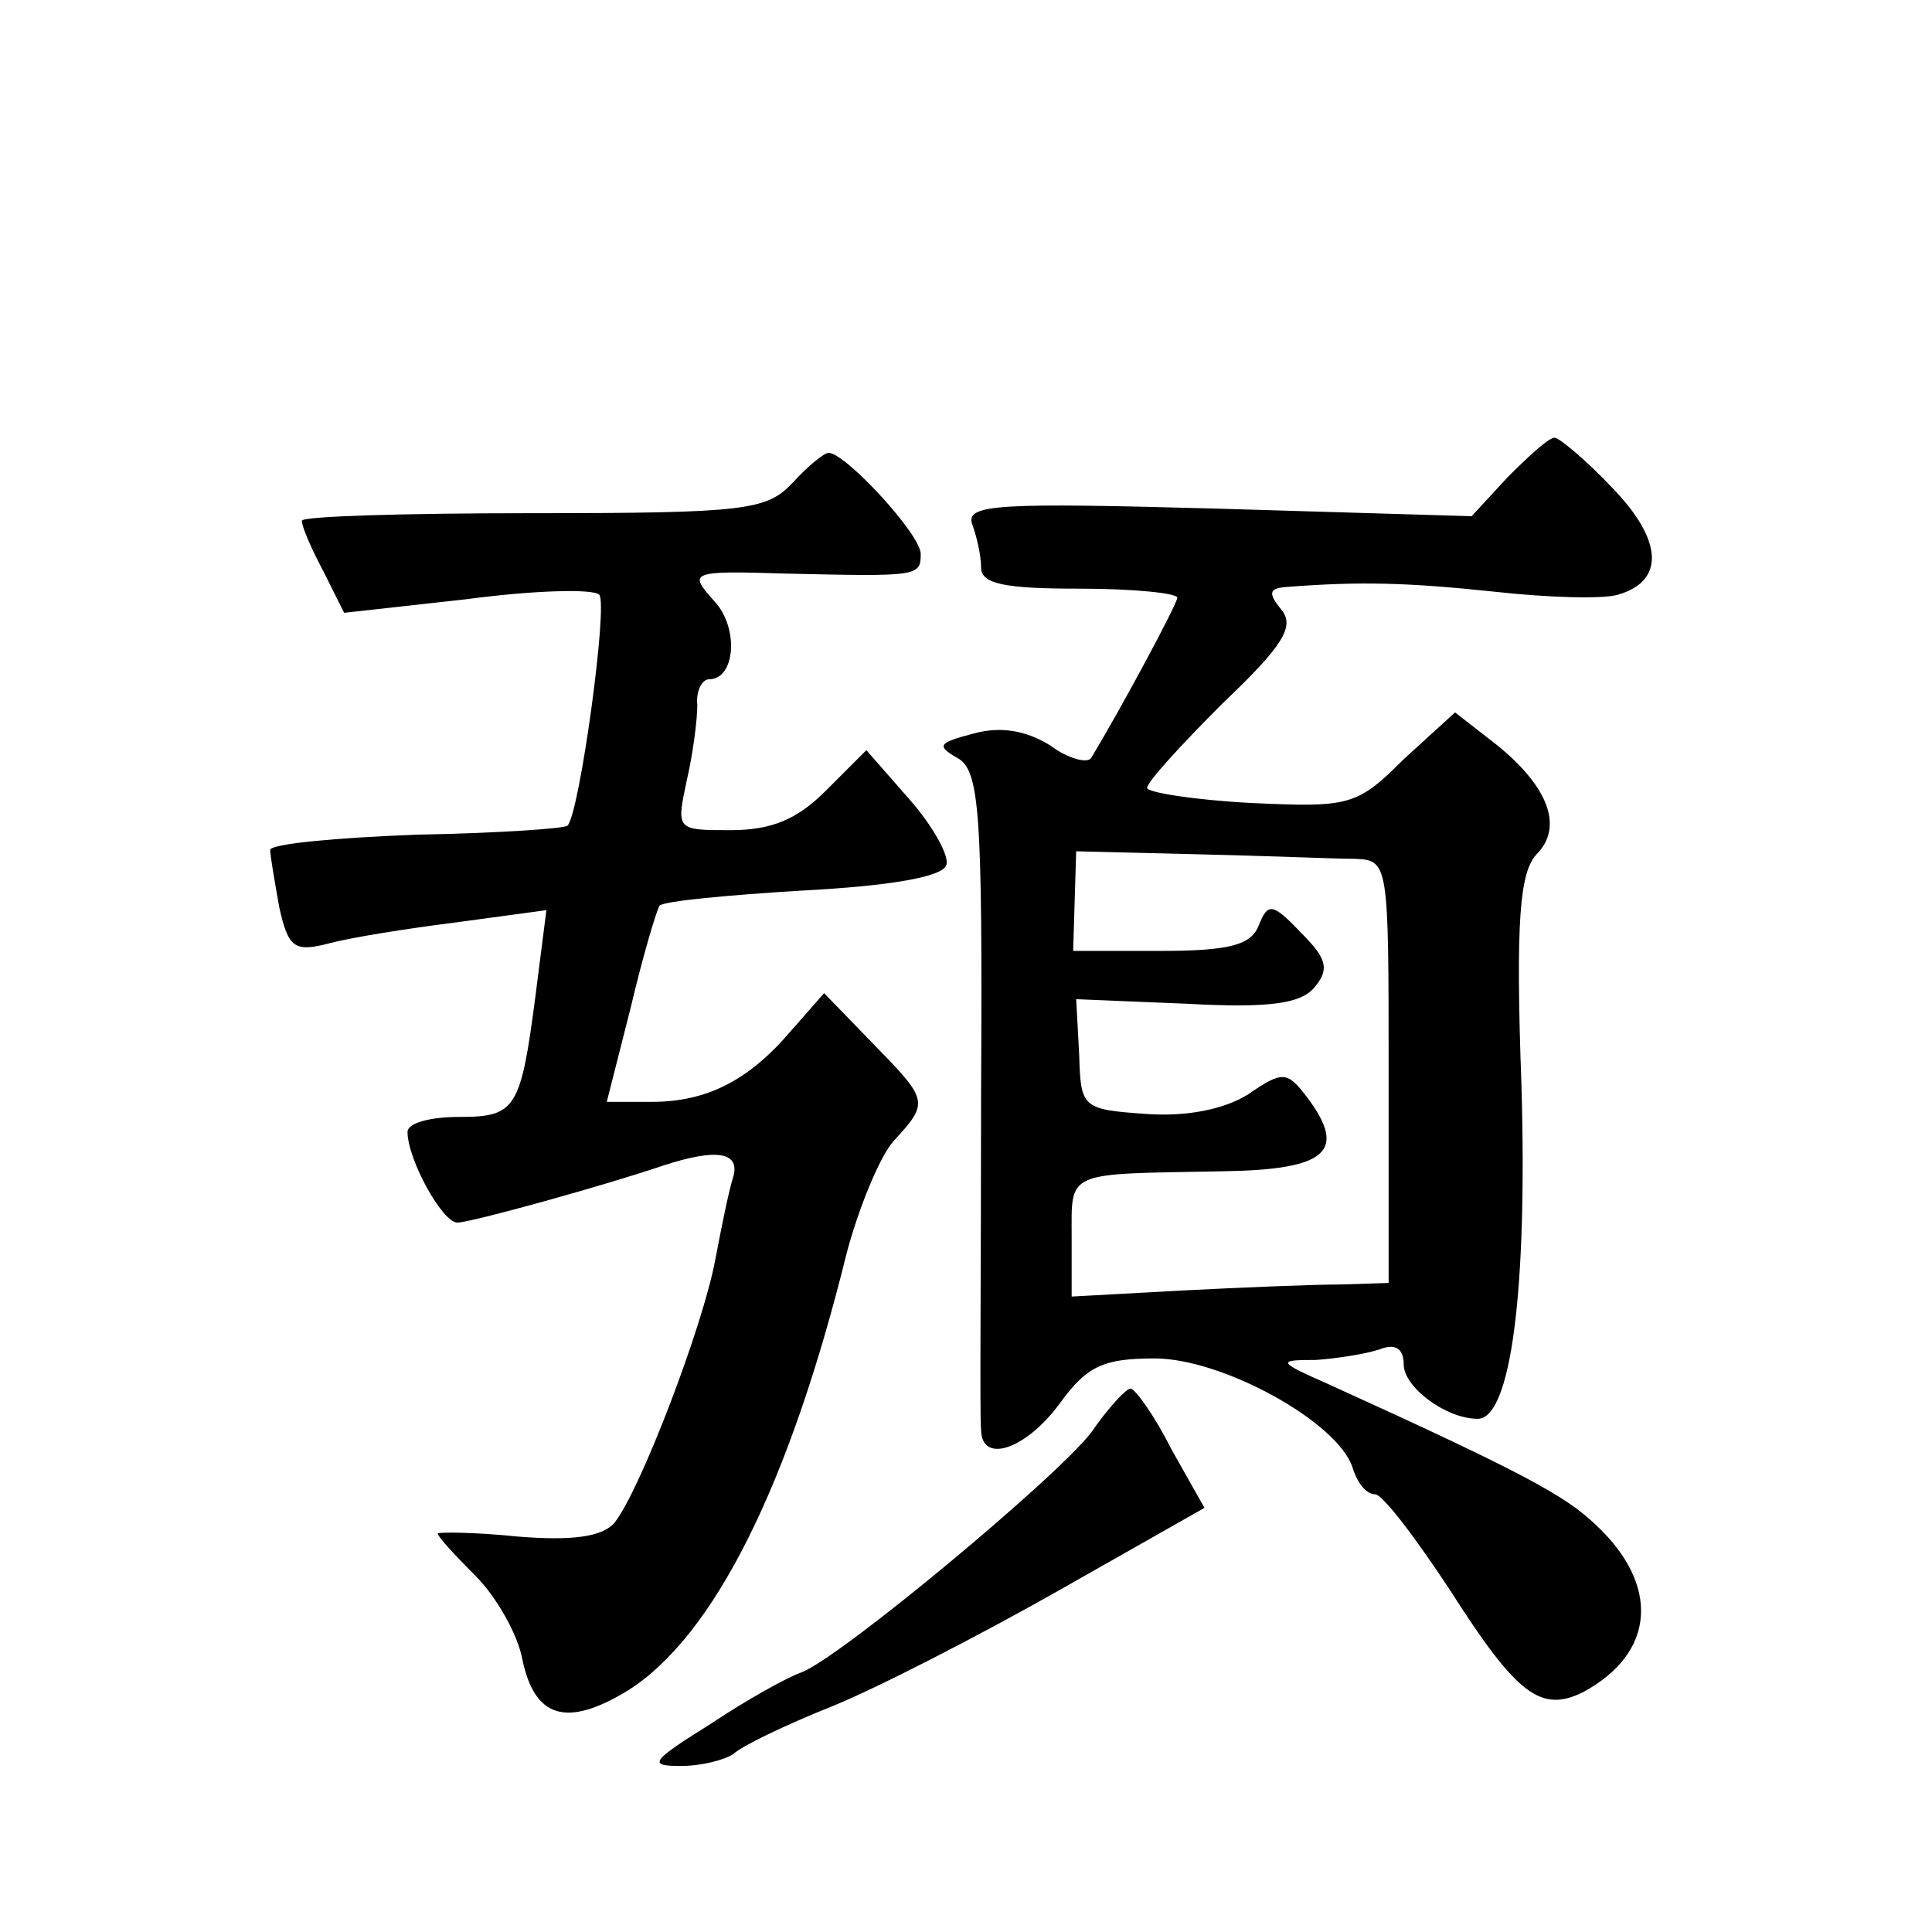<?xml version="1.0" standalone="no"?>
<!DOCTYPE svg PUBLIC "-//W3C//DTD SVG 20010904//EN"
 "http://www.w3.org/TR/2001/REC-SVG-20010904/DTD/svg10.dtd">
<svg version="1.0" xmlns="http://www.w3.org/2000/svg"
 width="128pt" height="128pt" viewBox="0 0 128 128"
 preserveAspectRatio="xMidYMid meet">
<g transform="translate(0,128) scale(0.1,-0.1)"
fill="#0" stroke="none">
<path d="M999 964 l-24 -26 -168 5 c-145 4 -167 3 -163 -10 3 -8 6 -21 6 -29 0
-11 16 -14 65 -14 36 0 65 -3 65 -6 0 -4 -37 -73 -57 -106 -2 -4 -15 -1 -27 8 -16
10 -33 13 -51 8 -23 -6 -25 -8 -11 -16 15 -8 17 -34 16 -221 0 -117 -1 -218 0 -224
0 -23 29 -14 52 17 18 25 29 30 63 30 45 0 121 -42 131 -72 3 -10 9 -18 15 -18
5 0 27 -29 50 -64 44 -69 60 -81 88 -67 48 26 51 71 8 111 -20 19 -47 34 -177 93
-34 15 -34 16 -8 16 14 1 33 4 42 7 10 4 16 1 16 -10 0 -15 28 -36 49 -36 22 0
33 85 29 221 -4 110 -1 141 10 153 18 18 8 45 -27 73 l-27 21 -34 -31 c-31 -31
-36 -32 -101 -29 -38 2 -69 7 -69 10 0 4 23 29 50 56 40 38 48 51 39 62 -9 11 -8
14 2 15 50 4 82 3 139 -3 36 -4 72 -5 82 -2 31 9 30 36 -4 71 -17 18 -35 33 -38
33 -4 0 -17 -12 -31 -26z m-101 -253 c22 -1 22 -3 22 -141 l0 -140 -32 -1 c-18
0 -66 -2 -105 -4 l-73 -4 0 39 c0 45 -5 42 100 44 69 1 83 13 56 49 -13 17 -16
18 -39 2 -16 -10 -41 -15 -68 -13 -42 3 -43 4 -44 39 l-2 37 73 -3 c55 -3 76 0
85 11 10 12 8 19 -9 36 -19 20 -22 20 -28 5 -5 -13 -19 -17 -65 -17 l-58 0 1 33
1 33 81 -2 c45 -1 91 -3 104 -3z M525 960 c-17 -18 -31 -20 -172 -20 -84 0 -153
-2 -153 -5 0 -4 6 -18 14 -33 l14 -28 81 9 c45 6 84 7 88 3 6 -6 -13 -145 -21 -153
-2 -2 -47 -5 -100 -6 -53 -2 -96 -6 -97 -10 0 -4 3 -21 6 -38 6 -27 10 -30 33 -24
15 4 53 10 85 14 l59 8 -7 -55 c-10 -77 -13 -82 -51 -82 -19 0 -34 -4 -34 -10 0
-18 23 -60 33 -60 9 0 99 25 137 38 34 11 50 9 46 -7 -3 -9 -8 -34 -12 -55 -8 -44
-50 -154 -67 -175 -8 -9 -27 -12 -64 -9 -29 3 -53 3 -53 2 0 -2 11 -14 25 -28 14
-14 28 -39 31 -55 8 -39 29 -46 70 -21 57 36 107 136 145 290 8 30 22 64 31 74
24 26 23 27 -14 65 l-32 33 -22 -25 c-28 -33 -56 -47 -92 -47 l-30 0 16 63 c8 34
17 64 19 67 3 3 45 7 95 10 57 3 93 9 95 17 2 6 -9 26 -25 44 l-28 32 -27 -27 c-19
-19 -36 -26 -63 -26 -36 0 -36 0 -29 33 4 17 7 40 7 50 -1 9 3 17 8 17 17 0 20
34 3 52 -17 19 -16 20 47 18 88 -2 90 -2 90 13 0 13 -50 67 -61 67 -3 0 -14 -9
-24 -20z M723 331 c-23 -30 -166 -149 -192 -159 -9 -3 -36 -18 -60 -34 -40 -25
-42 -28 -20 -28 14 0 29 4 35 8 5 5 34 19 64 31 30 12 98 47 151 77 l97 55 -22
39 c-11 22 -24 40 -27 40 -3 0 -15 -13 -26 -29z"/>
</g>
</svg>
